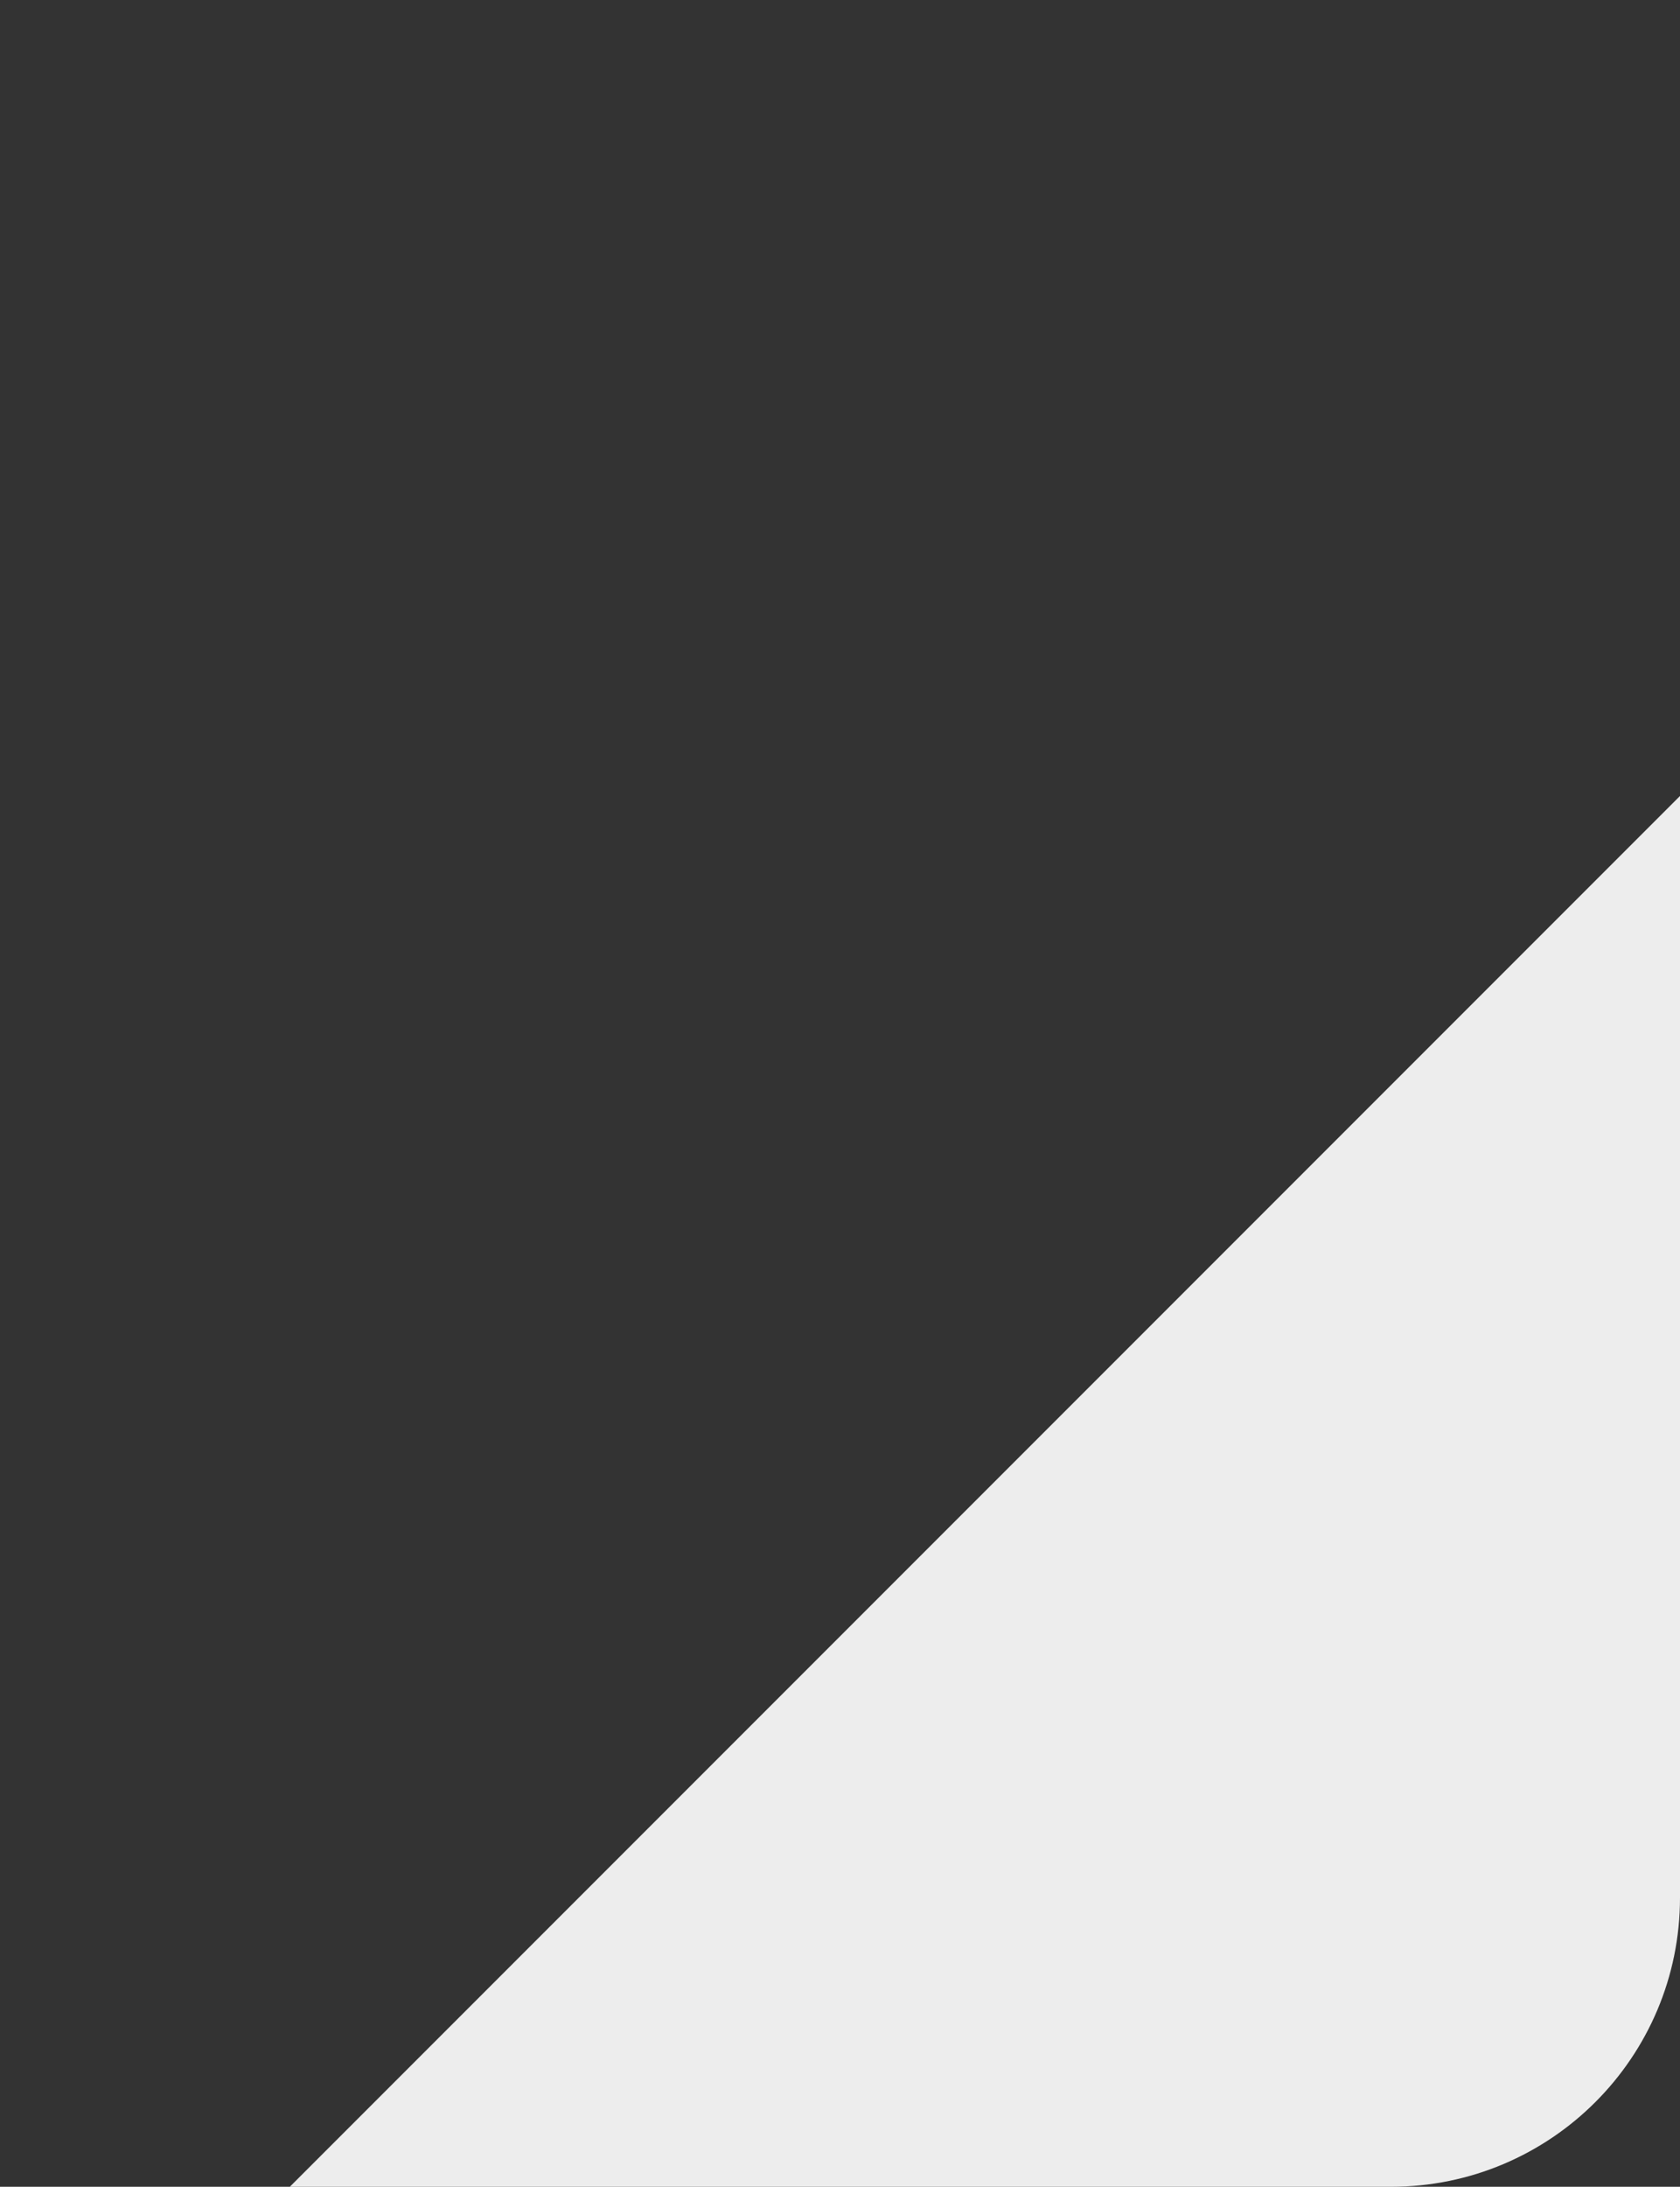 <?xml version="1.0" encoding="UTF-8"?> <svg xmlns="http://www.w3.org/2000/svg" width="93" height="121" viewBox="0 0 93 121" fill="none"><rect x="0" y="0" width="93" height="121" fill="#333333" stroke="none"/><g clip-path="url(#clip0_2005_2324)"><rect x="137.043" width="83.496" height="193.809" transform="rotate(45 137.043 0)" fill="#EDEDED"></rect></g><defs><clipPath id="clip0_2005_2324"><path d="M0 0H93V105C93 113.837 85.837 121 77 121H0V0Z" fill="white"></path></clipPath></defs></svg> 